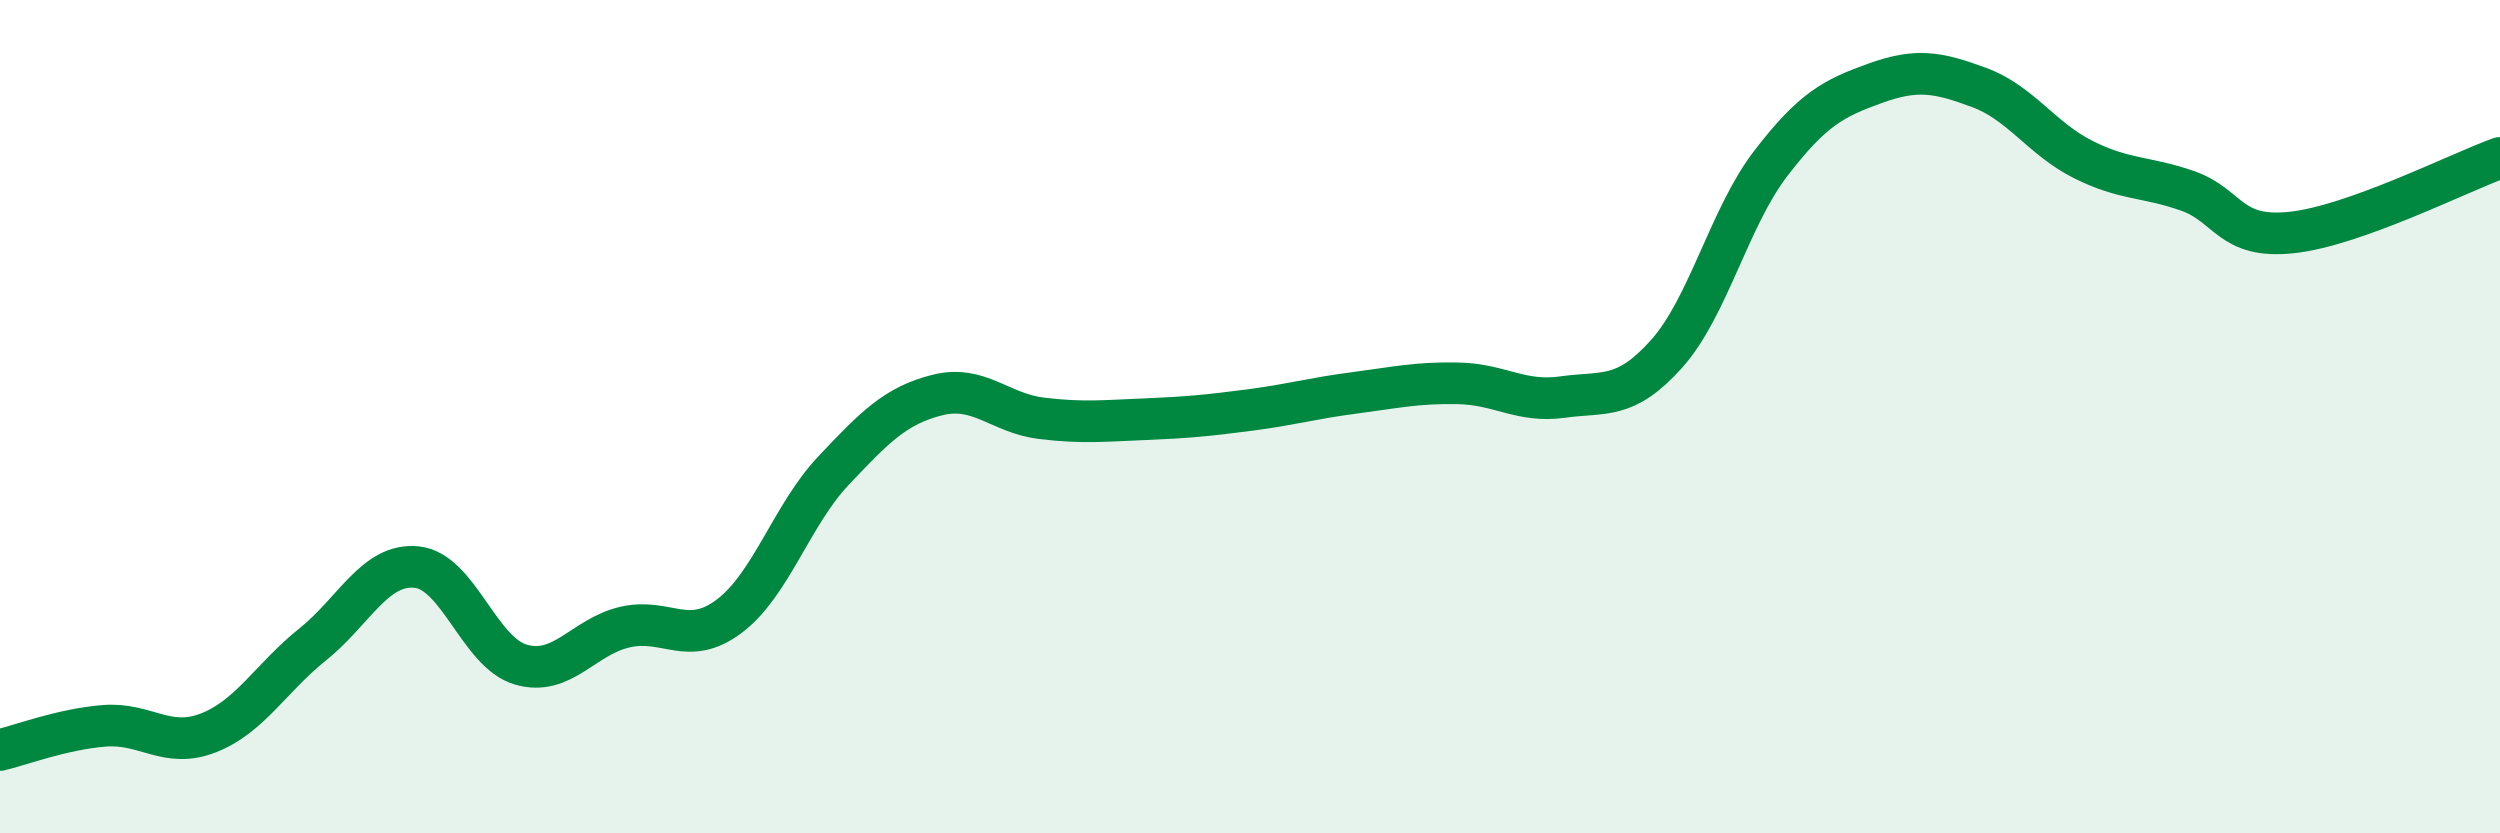 
    <svg width="60" height="20" viewBox="0 0 60 20" xmlns="http://www.w3.org/2000/svg">
      <path
        d="M 0,18 C 0.5,17.88 1.5,17.5 2.5,17.42 C 3.5,17.34 4,17.98 5,17.59 C 6,17.2 6.5,16.27 7.5,15.47 C 8.5,14.67 9,13.51 10,13.61 C 11,13.71 11.5,15.66 12.5,15.95 C 13.5,16.24 14,15.28 15,15.05 C 16,14.82 16.5,15.54 17.5,14.79 C 18.5,14.04 19,12.36 20,11.3 C 21,10.24 21.5,9.73 22.5,9.48 C 23.5,9.23 24,9.92 25,10.04 C 26,10.16 26.5,10.1 27.5,10.06 C 28.5,10.02 29,9.97 30,9.84 C 31,9.71 31.5,9.56 32.5,9.43 C 33.5,9.3 34,9.18 35,9.2 C 36,9.22 36.5,9.67 37.5,9.53 C 38.5,9.39 39,9.61 40,8.49 C 41,7.37 41.5,5.22 42.5,3.92 C 43.5,2.62 44,2.36 45,2 C 46,1.64 46.5,1.73 47.5,2.1 C 48.5,2.47 49,3.33 50,3.83 C 51,4.33 51.5,4.23 52.5,4.58 C 53.5,4.93 53.5,5.74 55,5.58 C 56.5,5.42 59,4.15 60,3.79L60 20L0 20Z"
        fill="#008740"
        opacity="0.1"
        stroke-linecap="round"
        stroke-linejoin="round"
      />
      <path
        d="M 0,18 C 0.5,17.88 1.5,17.5 2.5,17.42 C 3.5,17.34 4,17.98 5,17.59 C 6,17.2 6.5,16.27 7.5,15.47 C 8.5,14.67 9,13.51 10,13.61 C 11,13.71 11.5,15.66 12.5,15.95 C 13.5,16.24 14,15.28 15,15.05 C 16,14.82 16.5,15.54 17.5,14.79 C 18.5,14.04 19,12.36 20,11.3 C 21,10.24 21.5,9.73 22.5,9.48 C 23.5,9.23 24,9.92 25,10.04 C 26,10.16 26.5,10.1 27.5,10.06 C 28.5,10.02 29,9.97 30,9.84 C 31,9.71 31.5,9.56 32.5,9.43 C 33.5,9.3 34,9.18 35,9.2 C 36,9.22 36.5,9.67 37.5,9.53 C 38.5,9.39 39,9.61 40,8.49 C 41,7.37 41.5,5.22 42.5,3.92 C 43.5,2.62 44,2.36 45,2 C 46,1.64 46.5,1.73 47.5,2.1 C 48.5,2.47 49,3.33 50,3.83 C 51,4.33 51.5,4.23 52.5,4.58 C 53.5,4.93 53.5,5.74 55,5.58 C 56.5,5.42 59,4.15 60,3.79"
        stroke="#008740"
        stroke-width="1"
        fill="none"
        stroke-linecap="round"
        stroke-linejoin="round"
      />
    </svg>
  